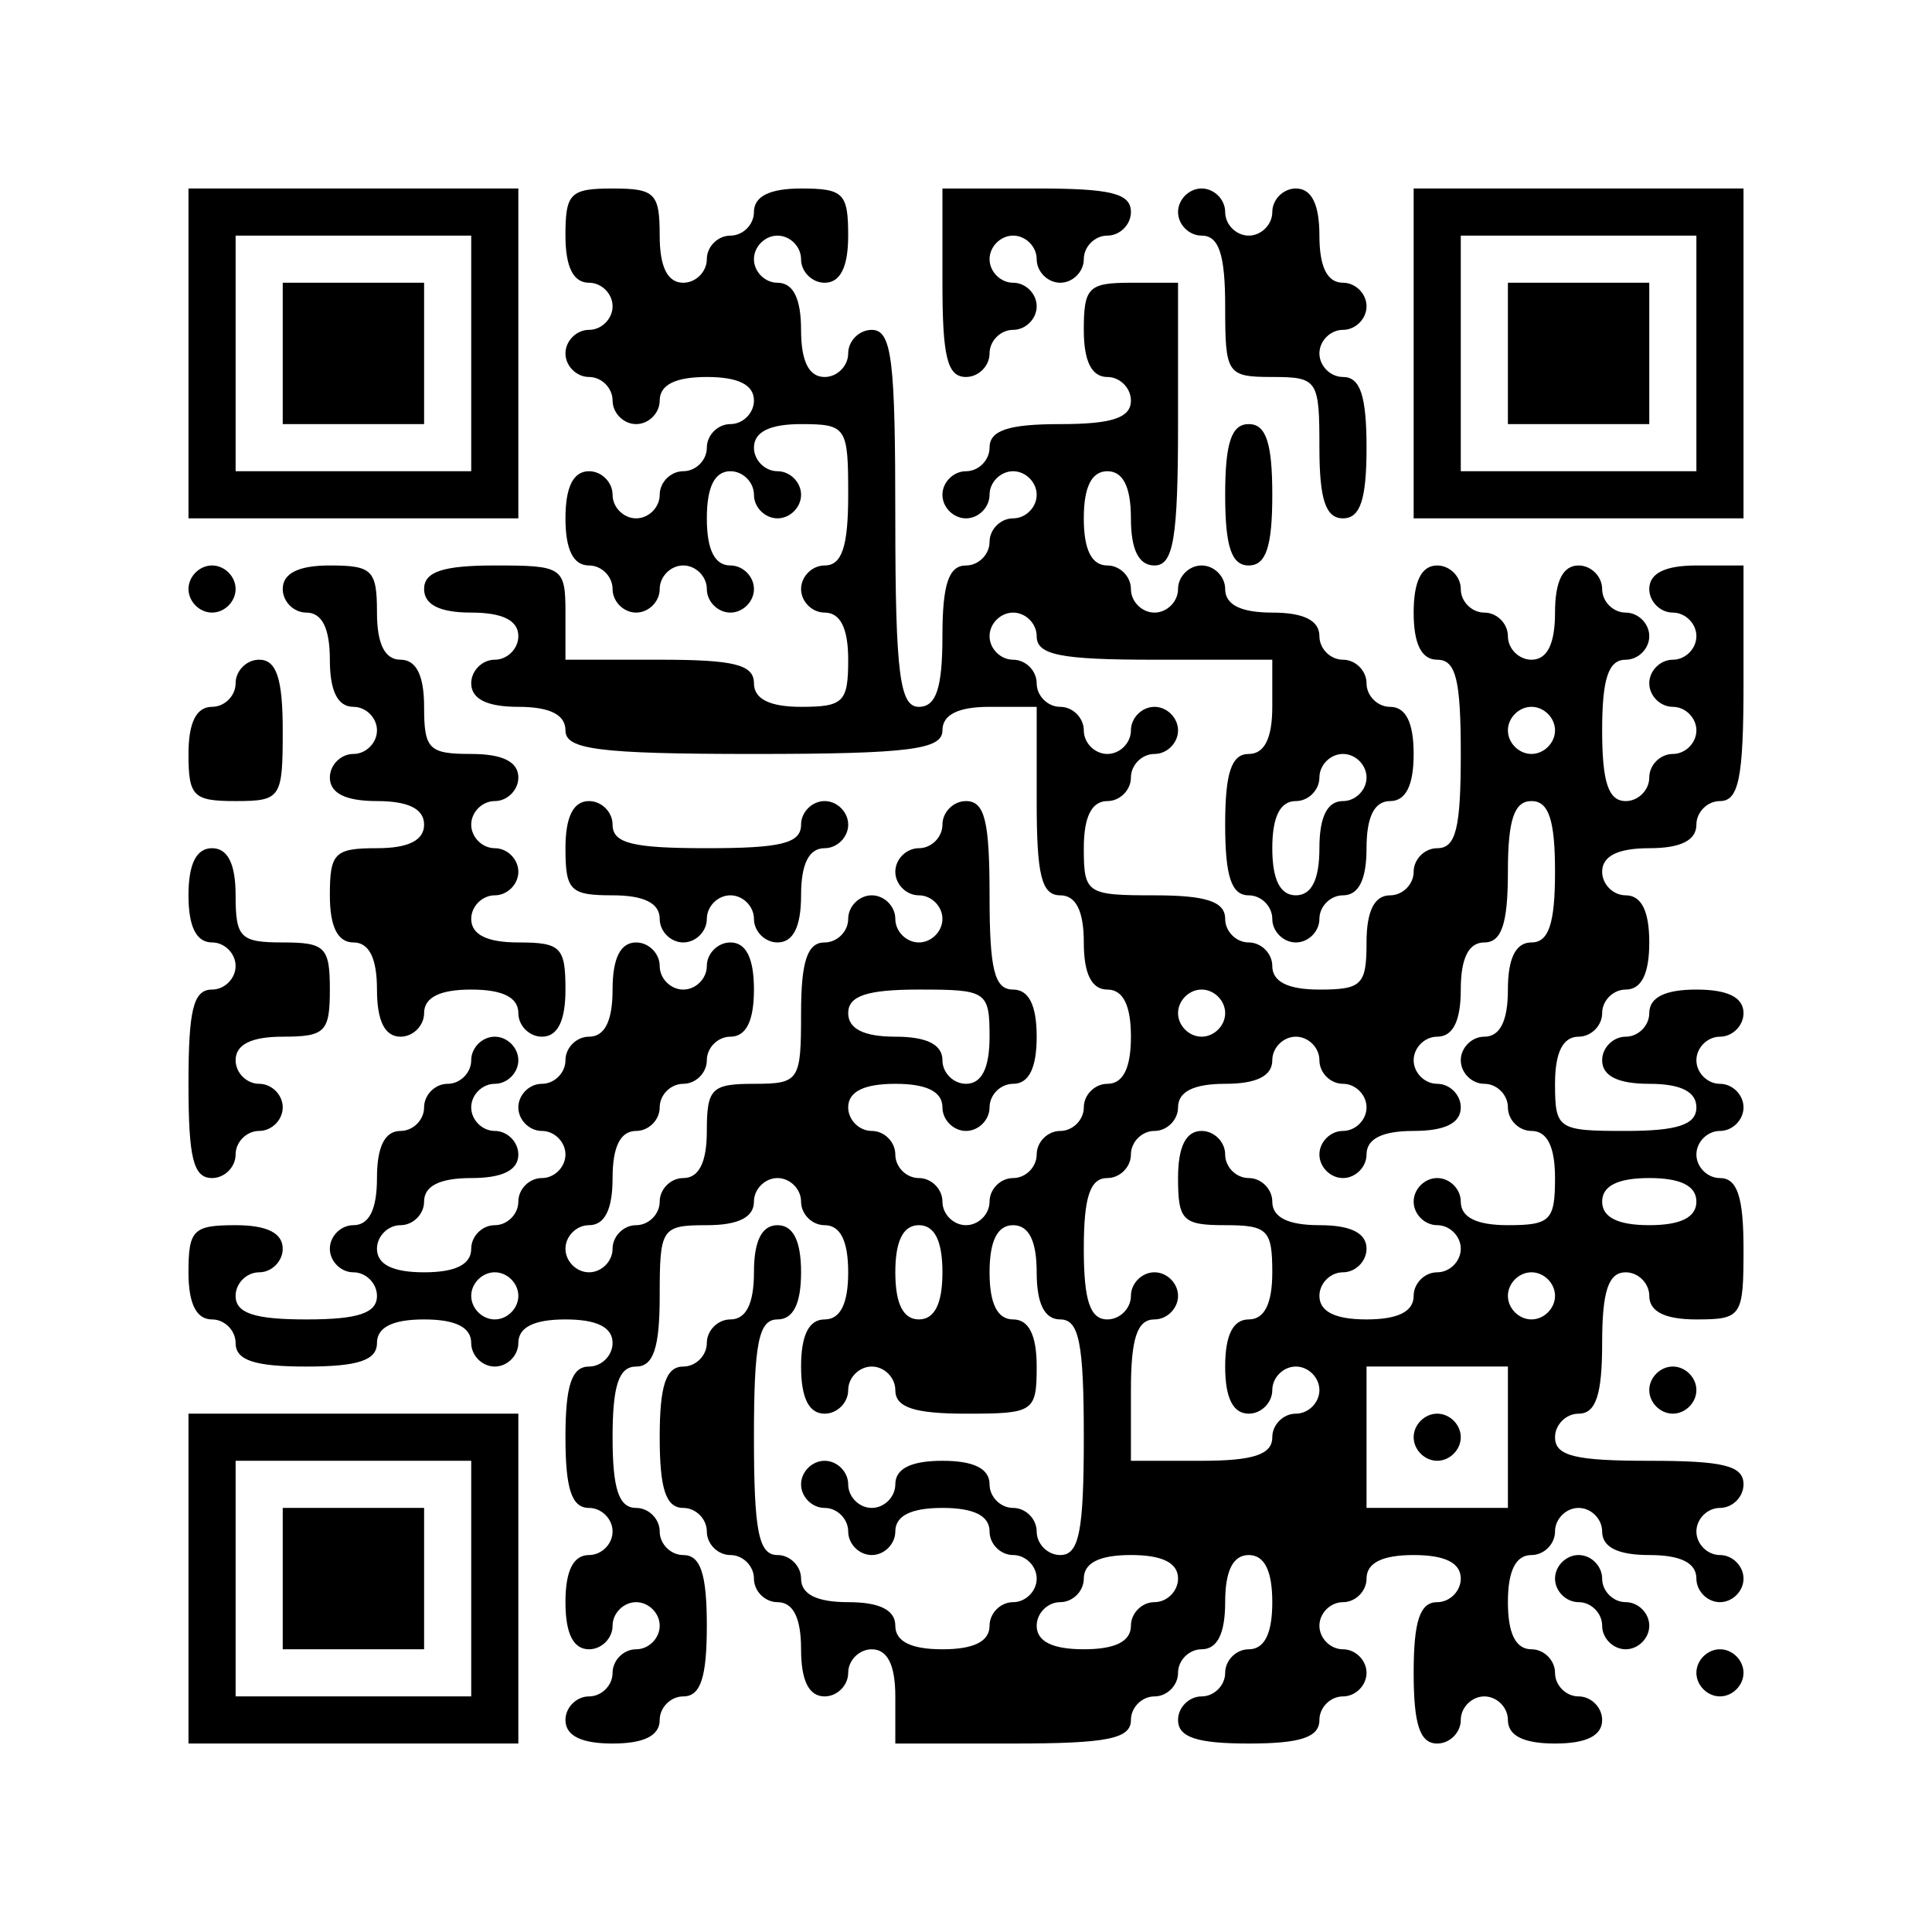 <?xml version="1.0" standalone="no"?>
<!DOCTYPE svg PUBLIC "-//W3C//DTD SVG 20010904//EN"
 "http://www.w3.org/TR/2001/REC-SVG-20010904/DTD/svg10.dtd">
<svg version="1.0" xmlns="http://www.w3.org/2000/svg"
 width="123pt" height="123pt" viewBox="0 0 123 123"
 preserveAspectRatio="xMidYMid meet">

<g transform="translate(0,123) scale(0.1,-0.1)"
fill="#000000" stroke="none">
<path d="M120 1005 l0 -105 105 0 105 0 0 105 0 105 -105 0 -105 0 0 -105z
m180 0 l0 -75 -75 0 -75 0 0 75 0 75 75 0 75 0 0 -75z"/>
<path d="M180 1005 l0 -45 45 0 45 0 0 45 0 45 -45 0 -45 0 0 -45z"/>
<path d="M360 1080 c0 -20 5 -30 15 -30 8 0 15 -7 15 -15 0 -8 -7 -15 -15 -15
-8 0 -15 -7 -15 -15 0 -8 7 -15 15 -15 8 0 15 -7 15 -15 0 -8 7 -15 15 -15 8
0 15 7 15 15 0 10 10 15 30 15 20 0 30 -5 30 -15 0 -8 -7 -15 -15 -15 -8 0
-15 -7 -15 -15 0 -8 -7 -15 -15 -15 -8 0 -15 -7 -15 -15 0 -8 -7 -15 -15 -15
-8 0 -15 7 -15 15 0 8 -7 15 -15 15 -10 0 -15 -10 -15 -30 0 -20 5 -30 15 -30
8 0 15 -7 15 -15 0 -8 7 -15 15 -15 8 0 15 7 15 15 0 8 7 15 15 15 8 0 15 -7
15 -15 0 -8 7 -15 15 -15 8 0 15 7 15 15 0 8 -7 15 -15 15 -10 0 -15 10 -15
30 0 20 5 30 15 30 8 0 15 -7 15 -15 0 -8 7 -15 15 -15 8 0 15 7 15 15 0 8 -7
15 -15 15 -8 0 -15 7 -15 15 0 10 10 15 30 15 29 0 30 -2 30 -45 0 -33 -4 -45
-15 -45 -8 0 -15 -7 -15 -15 0 -8 7 -15 15 -15 10 0 15 -10 15 -30 0 -27 -3
-30 -30 -30 -20 0 -30 5 -30 15 0 12 -13 15 -60 15 l-60 0 0 30 c0 29 -2 30
-45 30 -33 0 -45 -4 -45 -15 0 -10 10 -15 30 -15 20 0 30 -5 30 -15 0 -8 -7
-15 -15 -15 -8 0 -15 -7 -15 -15 0 -10 10 -15 30 -15 20 0 30 -5 30 -15 0 -12
20 -15 120 -15 100 0 120 3 120 15 0 10 10 15 30 15 l30 0 0 -60 c0 -47 3 -60
15 -60 10 0 15 -10 15 -30 0 -20 5 -30 15 -30 10 0 15 -10 15 -30 0 -20 -5
-30 -15 -30 -8 0 -15 -7 -15 -15 0 -8 -7 -15 -15 -15 -8 0 -15 -7 -15 -15 0
-8 -7 -15 -15 -15 -8 0 -15 -7 -15 -15 0 -8 -7 -15 -15 -15 -8 0 -15 7 -15 15
0 8 -7 15 -15 15 -8 0 -15 7 -15 15 0 8 -7 15 -15 15 -8 0 -15 7 -15 15 0 10
10 15 30 15 20 0 30 -5 30 -15 0 -8 7 -15 15 -15 8 0 15 7 15 15 0 8 7 15 15
15 10 0 15 10 15 30 0 20 -5 30 -15 30 -12 0 -15 13 -15 60 0 47 -3 60 -15 60
-8 0 -15 -7 -15 -15 0 -8 -7 -15 -15 -15 -8 0 -15 -7 -15 -15 0 -8 7 -15 15
-15 8 0 15 -7 15 -15 0 -8 -7 -15 -15 -15 -8 0 -15 7 -15 15 0 8 -7 15 -15 15
-8 0 -15 -7 -15 -15 0 -8 -7 -15 -15 -15 -11 0 -15 -12 -15 -45 0 -43 -1 -45
-30 -45 -27 0 -30 -3 -30 -30 0 -20 -5 -30 -15 -30 -8 0 -15 -7 -15 -15 0 -8
-7 -15 -15 -15 -8 0 -15 -7 -15 -15 0 -8 -7 -15 -15 -15 -8 0 -15 7 -15 15 0
8 7 15 15 15 10 0 15 10 15 30 0 20 5 30 15 30 8 0 15 7 15 15 0 8 7 15 15 15
8 0 15 7 15 15 0 8 7 15 15 15 10 0 15 10 15 30 0 20 -5 30 -15 30 -8 0 -15
-7 -15 -15 0 -8 -7 -15 -15 -15 -8 0 -15 7 -15 15 0 8 -7 15 -15 15 -10 0 -15
-10 -15 -30 0 -20 -5 -30 -15 -30 -8 0 -15 -7 -15 -15 0 -8 -7 -15 -15 -15 -8
0 -15 -7 -15 -15 0 -8 7 -15 15 -15 8 0 15 -7 15 -15 0 -8 -7 -15 -15 -15 -8
0 -15 -7 -15 -15 0 -8 -7 -15 -15 -15 -8 0 -15 -7 -15 -15 0 -10 -10 -15 -30
-15 -20 0 -30 5 -30 15 0 8 7 15 15 15 8 0 15 7 15 15 0 10 10 15 30 15 20 0
30 5 30 15 0 8 -7 15 -15 15 -8 0 -15 7 -15 15 0 8 7 15 15 15 8 0 15 7 15 15
0 8 -7 15 -15 15 -8 0 -15 -7 -15 -15 0 -8 -7 -15 -15 -15 -8 0 -15 -7 -15
-15 0 -8 -7 -15 -15 -15 -10 0 -15 -10 -15 -30 0 -20 -5 -30 -15 -30 -8 0 -15
-7 -15 -15 0 -8 7 -15 15 -15 8 0 15 -7 15 -15 0 -11 -12 -15 -45 -15 -33 0
-45 4 -45 15 0 8 7 15 15 15 8 0 15 7 15 15 0 10 -10 15 -30 15 -27 0 -30 -3
-30 -30 0 -20 5 -30 15 -30 8 0 15 -7 15 -15 0 -11 12 -15 45 -15 33 0 45 4
45 15 0 10 10 15 30 15 20 0 30 -5 30 -15 0 -8 7 -15 15 -15 8 0 15 7 15 15 0
10 10 15 30 15 20 0 30 -5 30 -15 0 -8 -7 -15 -15 -15 -11 0 -15 -12 -15 -45
0 -33 4 -45 15 -45 8 0 15 -7 15 -15 0 -8 -7 -15 -15 -15 -10 0 -15 -10 -15
-30 0 -20 5 -30 15 -30 8 0 15 7 15 15 0 8 7 15 15 15 8 0 15 -7 15 -15 0 -8
-7 -15 -15 -15 -8 0 -15 -7 -15 -15 0 -8 -7 -15 -15 -15 -8 0 -15 -7 -15 -15
0 -10 10 -15 30 -15 20 0 30 5 30 15 0 8 7 15 15 15 11 0 15 12 15 45 0 33 -4
45 -15 45 -8 0 -15 7 -15 15 0 8 -7 15 -15 15 -11 0 -15 12 -15 45 0 33 4 45
15 45 11 0 15 12 15 45 0 43 1 45 30 45 20 0 30 5 30 15 0 8 7 15 15 15 8 0
15 -7 15 -15 0 -8 7 -15 15 -15 10 0 15 -10 15 -30 0 -20 -5 -30 -15 -30 -10
0 -15 -10 -15 -30 0 -20 5 -30 15 -30 8 0 15 7 15 15 0 8 7 15 15 15 8 0 15
-7 15 -15 0 -11 12 -15 45 -15 43 0 45 1 45 30 0 20 -5 30 -15 30 -10 0 -15
10 -15 30 0 20 5 30 15 30 10 0 15 -10 15 -30 0 -20 5 -30 15 -30 12 0 15 -15
15 -75 0 -60 -3 -75 -15 -75 -8 0 -15 7 -15 15 0 8 -7 15 -15 15 -8 0 -15 7
-15 15 0 10 -10 15 -30 15 -20 0 -30 -5 -30 -15 0 -8 -7 -15 -15 -15 -8 0 -15
7 -15 15 0 8 -7 15 -15 15 -8 0 -15 -7 -15 -15 0 -8 7 -15 15 -15 8 0 15 -7
15 -15 0 -8 7 -15 15 -15 8 0 15 7 15 15 0 10 10 15 30 15 20 0 30 -5 30 -15
0 -8 7 -15 15 -15 8 0 15 -7 15 -15 0 -8 -7 -15 -15 -15 -8 0 -15 -7 -15 -15
0 -10 -10 -15 -30 -15 -20 0 -30 5 -30 15 0 10 -10 15 -30 15 -20 0 -30 5 -30
15 0 8 -7 15 -15 15 -12 0 -15 15 -15 75 0 60 3 75 15 75 10 0 15 10 15 30 0
20 -5 30 -15 30 -10 0 -15 -10 -15 -30 0 -20 -5 -30 -15 -30 -8 0 -15 -7 -15
-15 0 -8 -7 -15 -15 -15 -11 0 -15 -12 -15 -45 0 -33 4 -45 15 -45 8 0 15 -7
15 -15 0 -8 7 -15 15 -15 8 0 15 -7 15 -15 0 -8 7 -15 15 -15 10 0 15 -10 15
-30 0 -20 5 -30 15 -30 8 0 15 7 15 15 0 8 7 15 15 15 10 0 15 -10 15 -30 l0
-30 75 0 c60 0 75 3 75 15 0 8 7 15 15 15 8 0 15 7 15 15 0 8 7 15 15 15 10 0
15 10 15 30 0 20 5 30 15 30 10 0 15 -10 15 -30 0 -20 -5 -30 -15 -30 -8 0
-15 -7 -15 -15 0 -8 -7 -15 -15 -15 -8 0 -15 -7 -15 -15 0 -11 12 -15 45 -15
33 0 45 4 45 15 0 8 7 15 15 15 8 0 15 7 15 15 0 8 -7 15 -15 15 -8 0 -15 7
-15 15 0 8 7 15 15 15 8 0 15 7 15 15 0 10 10 15 30 15 20 0 30 -5 30 -15 0
-8 -7 -15 -15 -15 -11 0 -15 -12 -15 -45 0 -33 4 -45 15 -45 8 0 15 7 15 15 0
8 7 15 15 15 8 0 15 -7 15 -15 0 -10 10 -15 30 -15 20 0 30 5 30 15 0 8 -7 15
-15 15 -8 0 -15 7 -15 15 0 8 -7 15 -15 15 -10 0 -15 10 -15 30 0 20 5 30 15
30 8 0 15 7 15 15 0 8 7 15 15 15 8 0 15 -7 15 -15 0 -10 10 -15 30 -15 20 0
30 -5 30 -15 0 -8 7 -15 15 -15 8 0 15 7 15 15 0 8 -7 15 -15 15 -8 0 -15 7
-15 15 0 8 7 15 15 15 8 0 15 7 15 15 0 12 -13 15 -60 15 -47 0 -60 3 -60 15
0 8 7 15 15 15 11 0 15 12 15 45 0 33 4 45 15 45 8 0 15 -7 15 -15 0 -10 10
-15 30 -15 29 0 30 2 30 45 0 33 -4 45 -15 45 -8 0 -15 7 -15 15 0 8 7 15 15
15 8 0 15 7 15 15 0 8 -7 15 -15 15 -8 0 -15 7 -15 15 0 8 7 15 15 15 8 0 15
7 15 15 0 10 -10 15 -30 15 -20 0 -30 -5 -30 -15 0 -8 -7 -15 -15 -15 -8 0
-15 -7 -15 -15 0 -10 10 -15 30 -15 20 0 30 -5 30 -15 0 -11 -12 -15 -45 -15
-43 0 -45 1 -45 30 0 20 5 30 15 30 8 0 15 7 15 15 0 8 7 15 15 15 10 0 15 10
15 30 0 20 -5 30 -15 30 -8 0 -15 7 -15 15 0 10 10 15 30 15 20 0 30 5 30 15
0 8 7 15 15 15 12 0 15 15 15 75 l0 75 -30 0 c-20 0 -30 -5 -30 -15 0 -8 7
-15 15 -15 8 0 15 -7 15 -15 0 -8 -7 -15 -15 -15 -8 0 -15 -7 -15 -15 0 -8 7
-15 15 -15 8 0 15 -7 15 -15 0 -8 -7 -15 -15 -15 -8 0 -15 -7 -15 -15 0 -8 -7
-15 -15 -15 -11 0 -15 12 -15 45 0 33 4 45 15 45 8 0 15 7 15 15 0 8 -7 15
-15 15 -8 0 -15 7 -15 15 0 8 -7 15 -15 15 -10 0 -15 -10 -15 -30 0 -20 -5
-30 -15 -30 -8 0 -15 7 -15 15 0 8 -7 15 -15 15 -8 0 -15 7 -15 15 0 8 -7 15
-15 15 -10 0 -15 -10 -15 -30 0 -20 5 -30 15 -30 12 0 15 -13 15 -60 0 -47 -3
-60 -15 -60 -8 0 -15 -7 -15 -15 0 -8 -7 -15 -15 -15 -10 0 -15 -10 -15 -30 0
-27 -3 -30 -30 -30 -20 0 -30 5 -30 15 0 8 -7 15 -15 15 -8 0 -15 7 -15 15 0
11 -12 15 -45 15 -43 0 -45 1 -45 30 0 20 5 30 15 30 8 0 15 7 15 15 0 8 7 15
15 15 8 0 15 7 15 15 0 8 -7 15 -15 15 -8 0 -15 -7 -15 -15 0 -8 -7 -15 -15
-15 -8 0 -15 7 -15 15 0 8 -7 15 -15 15 -8 0 -15 7 -15 15 0 8 -7 15 -15 15
-8 0 -15 7 -15 15 0 8 7 15 15 15 8 0 15 -7 15 -15 0 -12 15 -15 75 -15 l75 0
0 -30 c0 -20 -5 -30 -15 -30 -11 0 -15 -12 -15 -45 0 -33 4 -45 15 -45 8 0 15
-7 15 -15 0 -8 7 -15 15 -15 8 0 15 7 15 15 0 8 7 15 15 15 10 0 15 10 15 30
0 20 5 30 15 30 10 0 15 10 15 30 0 20 -5 30 -15 30 -8 0 -15 7 -15 15 0 8 -7
15 -15 15 -8 0 -15 7 -15 15 0 10 -10 15 -30 15 -20 0 -30 5 -30 15 0 8 -7 15
-15 15 -8 0 -15 -7 -15 -15 0 -8 -7 -15 -15 -15 -8 0 -15 7 -15 15 0 8 -7 15
-15 15 -10 0 -15 10 -15 30 0 20 5 30 15 30 10 0 15 -10 15 -30 0 -20 5 -30
15 -30 12 0 15 17 15 90 l0 90 -30 0 c-27 0 -30 -3 -30 -30 0 -20 5 -30 15
-30 8 0 15 -7 15 -15 0 -11 -12 -15 -45 -15 -33 0 -45 -4 -45 -15 0 -8 -7 -15
-15 -15 -8 0 -15 -7 -15 -15 0 -8 7 -15 15 -15 8 0 15 7 15 15 0 8 7 15 15 15
8 0 15 -7 15 -15 0 -8 -7 -15 -15 -15 -8 0 -15 -7 -15 -15 0 -8 -7 -15 -15
-15 -11 0 -15 -12 -15 -45 0 -33 -4 -45 -15 -45 -12 0 -15 20 -15 120 0 100
-2 120 -15 120 -8 0 -15 -7 -15 -15 0 -8 -7 -15 -15 -15 -10 0 -15 10 -15 30
0 20 -5 30 -15 30 -8 0 -15 7 -15 15 0 8 7 15 15 15 8 0 15 -7 15 -15 0 -8 7
-15 15 -15 10 0 15 10 15 30 0 27 -3 30 -30 30 -20 0 -30 -5 -30 -15 0 -8 -7
-15 -15 -15 -8 0 -15 -7 -15 -15 0 -8 -7 -15 -15 -15 -10 0 -15 10 -15 30 0
27 -3 30 -30 30 -27 0 -30 -3 -30 -30z m630 -315 c0 -8 -7 -15 -15 -15 -8 0
-15 7 -15 15 0 8 7 15 15 15 8 0 15 -7 15 -15z m-120 -30 c0 -8 -7 -15 -15
-15 -10 0 -15 -10 -15 -30 0 -20 -5 -30 -15 -30 -10 0 -15 10 -15 30 0 20 5
30 15 30 8 0 15 7 15 15 0 8 7 15 15 15 8 0 15 -7 15 -15z m120 -60 c0 -33 -4
-45 -15 -45 -10 0 -15 -10 -15 -30 0 -20 -5 -30 -15 -30 -8 0 -15 -7 -15 -15
0 -8 7 -15 15 -15 8 0 15 -7 15 -15 0 -8 7 -15 15 -15 10 0 15 -10 15 -30 0
-27 -3 -30 -30 -30 -20 0 -30 5 -30 15 0 8 -7 15 -15 15 -8 0 -15 -7 -15 -15
0 -8 7 -15 15 -15 8 0 15 -7 15 -15 0 -8 -7 -15 -15 -15 -8 0 -15 -7 -15 -15
0 -10 -10 -15 -30 -15 -20 0 -30 5 -30 15 0 8 7 15 15 15 8 0 15 7 15 15 0 10
-10 15 -30 15 -20 0 -30 5 -30 15 0 8 -7 15 -15 15 -8 0 -15 7 -15 15 0 8 -7
15 -15 15 -10 0 -15 -10 -15 -30 0 -27 3 -30 30 -30 27 0 30 -3 30 -30 0 -20
-5 -30 -15 -30 -10 0 -15 -10 -15 -30 0 -20 5 -30 15 -30 8 0 15 7 15 15 0 8
7 15 15 15 8 0 15 -7 15 -15 0 -8 -7 -15 -15 -15 -8 0 -15 -7 -15 -15 0 -11
-12 -15 -45 -15 l-45 0 0 45 c0 33 4 45 15 45 8 0 15 7 15 15 0 8 -7 15 -15
15 -8 0 -15 -7 -15 -15 0 -8 -7 -15 -15 -15 -11 0 -15 12 -15 45 0 33 4 45 15
45 8 0 15 7 15 15 0 8 7 15 15 15 8 0 15 7 15 15 0 10 10 15 30 15 20 0 30 5
30 15 0 8 7 15 15 15 8 0 15 -7 15 -15 0 -8 7 -15 15 -15 8 0 15 -7 15 -15 0
-8 -7 -15 -15 -15 -8 0 -15 -7 -15 -15 0 -8 7 -15 15 -15 8 0 15 7 15 15 0 10
10 15 30 15 20 0 30 5 30 15 0 8 -7 15 -15 15 -8 0 -15 7 -15 15 0 8 7 15 15
15 10 0 15 10 15 30 0 20 5 30 15 30 11 0 15 12 15 45 0 33 4 45 15 45 11 0
15 -12 15 -45z m-360 -105 c0 -20 -5 -30 -15 -30 -8 0 -15 7 -15 15 0 10 -10
15 -30 15 -20 0 -30 5 -30 15 0 11 12 15 45 15 43 0 45 -1 45 -30z m150 15 c0
-8 -7 -15 -15 -15 -8 0 -15 7 -15 15 0 8 7 15 15 15 8 0 15 -7 15 -15z m300
-120 c0 -10 -10 -15 -30 -15 -20 0 -30 5 -30 15 0 10 10 15 30 15 20 0 30 -5
30 -15z m-480 -45 c0 -20 -5 -30 -15 -30 -10 0 -15 10 -15 30 0 20 5 30 15 30
10 0 15 -10 15 -30z m-270 -15 c0 -8 -7 -15 -15 -15 -8 0 -15 7 -15 15 0 8 7
15 15 15 8 0 15 -7 15 -15z m660 0 c0 -8 -7 -15 -15 -15 -8 0 -15 7 -15 15 0
8 7 15 15 15 8 0 15 -7 15 -15z m-30 -90 l0 -45 -45 0 -45 0 0 45 0 45 45 0
45 0 0 -45z m-210 -90 c0 -8 -7 -15 -15 -15 -8 0 -15 -7 -15 -15 0 -10 -10
-15 -30 -15 -20 0 -30 5 -30 15 0 8 7 15 15 15 8 0 15 7 15 15 0 10 10 15 30
15 20 0 30 -5 30 -15z"/>
<path d="M900 315 c0 -8 7 -15 15 -15 8 0 15 7 15 15 0 8 -7 15 -15 15 -8 0
-15 -7 -15 -15z"/>
<path d="M600 1050 c0 -47 3 -60 15 -60 8 0 15 7 15 15 0 8 7 15 15 15 8 0 15
7 15 15 0 8 -7 15 -15 15 -8 0 -15 7 -15 15 0 8 7 15 15 15 8 0 15 -7 15 -15
0 -8 7 -15 15 -15 8 0 15 7 15 15 0 8 7 15 15 15 8 0 15 7 15 15 0 12 -13 15
-60 15 l-60 0 0 -60z"/>
<path d="M750 1095 c0 -8 7 -15 15 -15 11 0 15 -12 15 -45 0 -43 1 -45 30 -45
29 0 30 -2 30 -45 0 -33 4 -45 15 -45 11 0 15 12 15 45 0 33 -4 45 -15 45 -8
0 -15 7 -15 15 0 8 7 15 15 15 8 0 15 7 15 15 0 8 -7 15 -15 15 -10 0 -15 10
-15 30 0 20 -5 30 -15 30 -8 0 -15 -7 -15 -15 0 -8 -7 -15 -15 -15 -8 0 -15 7
-15 15 0 8 -7 15 -15 15 -8 0 -15 -7 -15 -15z"/>
<path d="M900 1005 l0 -105 105 0 105 0 0 105 0 105 -105 0 -105 0 0 -105z
m180 0 l0 -75 -75 0 -75 0 0 75 0 75 75 0 75 0 0 -75z"/>
<path d="M960 1005 l0 -45 45 0 45 0 0 45 0 45 -45 0 -45 0 0 -45z"/>
<path d="M780 915 c0 -33 4 -45 15 -45 11 0 15 12 15 45 0 33 -4 45 -15 45
-11 0 -15 -12 -15 -45z"/>
<path d="M120 855 c0 -8 7 -15 15 -15 8 0 15 7 15 15 0 8 -7 15 -15 15 -8 0
-15 -7 -15 -15z"/>
<path d="M180 855 c0 -8 7 -15 15 -15 10 0 15 -10 15 -30 0 -20 5 -30 15 -30
8 0 15 -7 15 -15 0 -8 -7 -15 -15 -15 -8 0 -15 -7 -15 -15 0 -10 10 -15 30
-15 20 0 30 -5 30 -15 0 -10 -10 -15 -30 -15 -27 0 -30 -3 -30 -30 0 -20 5
-30 15 -30 10 0 15 -10 15 -30 0 -20 5 -30 15 -30 8 0 15 7 15 15 0 10 10 15
30 15 20 0 30 -5 30 -15 0 -8 7 -15 15 -15 10 0 15 10 15 30 0 27 -3 30 -30
30 -20 0 -30 5 -30 15 0 8 7 15 15 15 8 0 15 7 15 15 0 8 -7 15 -15 15 -8 0
-15 7 -15 15 0 8 7 15 15 15 8 0 15 7 15 15 0 10 -10 15 -30 15 -27 0 -30 3
-30 30 0 20 -5 30 -15 30 -10 0 -15 10 -15 30 0 27 -3 30 -30 30 -20 0 -30 -5
-30 -15z"/>
<path d="M150 795 c0 -8 -7 -15 -15 -15 -10 0 -15 -10 -15 -30 0 -27 3 -30 30
-30 29 0 30 2 30 45 0 33 -4 45 -15 45 -8 0 -15 -7 -15 -15z"/>
<path d="M360 690 c0 -27 3 -30 30 -30 20 0 30 -5 30 -15 0 -8 7 -15 15 -15 8
0 15 7 15 15 0 8 7 15 15 15 8 0 15 -7 15 -15 0 -8 7 -15 15 -15 10 0 15 10
15 30 0 20 5 30 15 30 8 0 15 7 15 15 0 8 -7 15 -15 15 -8 0 -15 -7 -15 -15 0
-12 -13 -15 -60 -15 -47 0 -60 3 -60 15 0 8 -7 15 -15 15 -10 0 -15 -10 -15
-30z"/>
<path d="M120 660 c0 -20 5 -30 15 -30 8 0 15 -7 15 -15 0 -8 -7 -15 -15 -15
-12 0 -15 -13 -15 -60 0 -47 3 -60 15 -60 8 0 15 7 15 15 0 8 7 15 15 15 8 0
15 7 15 15 0 8 -7 15 -15 15 -8 0 -15 7 -15 15 0 10 10 15 30 15 27 0 30 3 30
30 0 27 -3 30 -30 30 -27 0 -30 3 -30 30 0 20 -5 30 -15 30 -10 0 -15 -10 -15
-30z"/>
<path d="M1050 345 c0 -8 7 -15 15 -15 8 0 15 7 15 15 0 8 -7 15 -15 15 -8 0
-15 -7 -15 -15z"/>
<path d="M120 225 l0 -105 105 0 105 0 0 105 0 105 -105 0 -105 0 0 -105z
m180 0 l0 -75 -75 0 -75 0 0 75 0 75 75 0 75 0 0 -75z"/>
<path d="M180 225 l0 -45 45 0 45 0 0 45 0 45 -45 0 -45 0 0 -45z"/>
<path d="M990 225 c0 -8 7 -15 15 -15 8 0 15 -7 15 -15 0 -8 7 -15 15 -15 8 0
15 7 15 15 0 8 -7 15 -15 15 -8 0 -15 7 -15 15 0 8 -7 15 -15 15 -8 0 -15 -7
-15 -15z"/>
<path d="M1080 165 c0 -8 7 -15 15 -15 8 0 15 7 15 15 0 8 -7 15 -15 15 -8 0
-15 -7 -15 -15z"/>
</g>
</svg>
